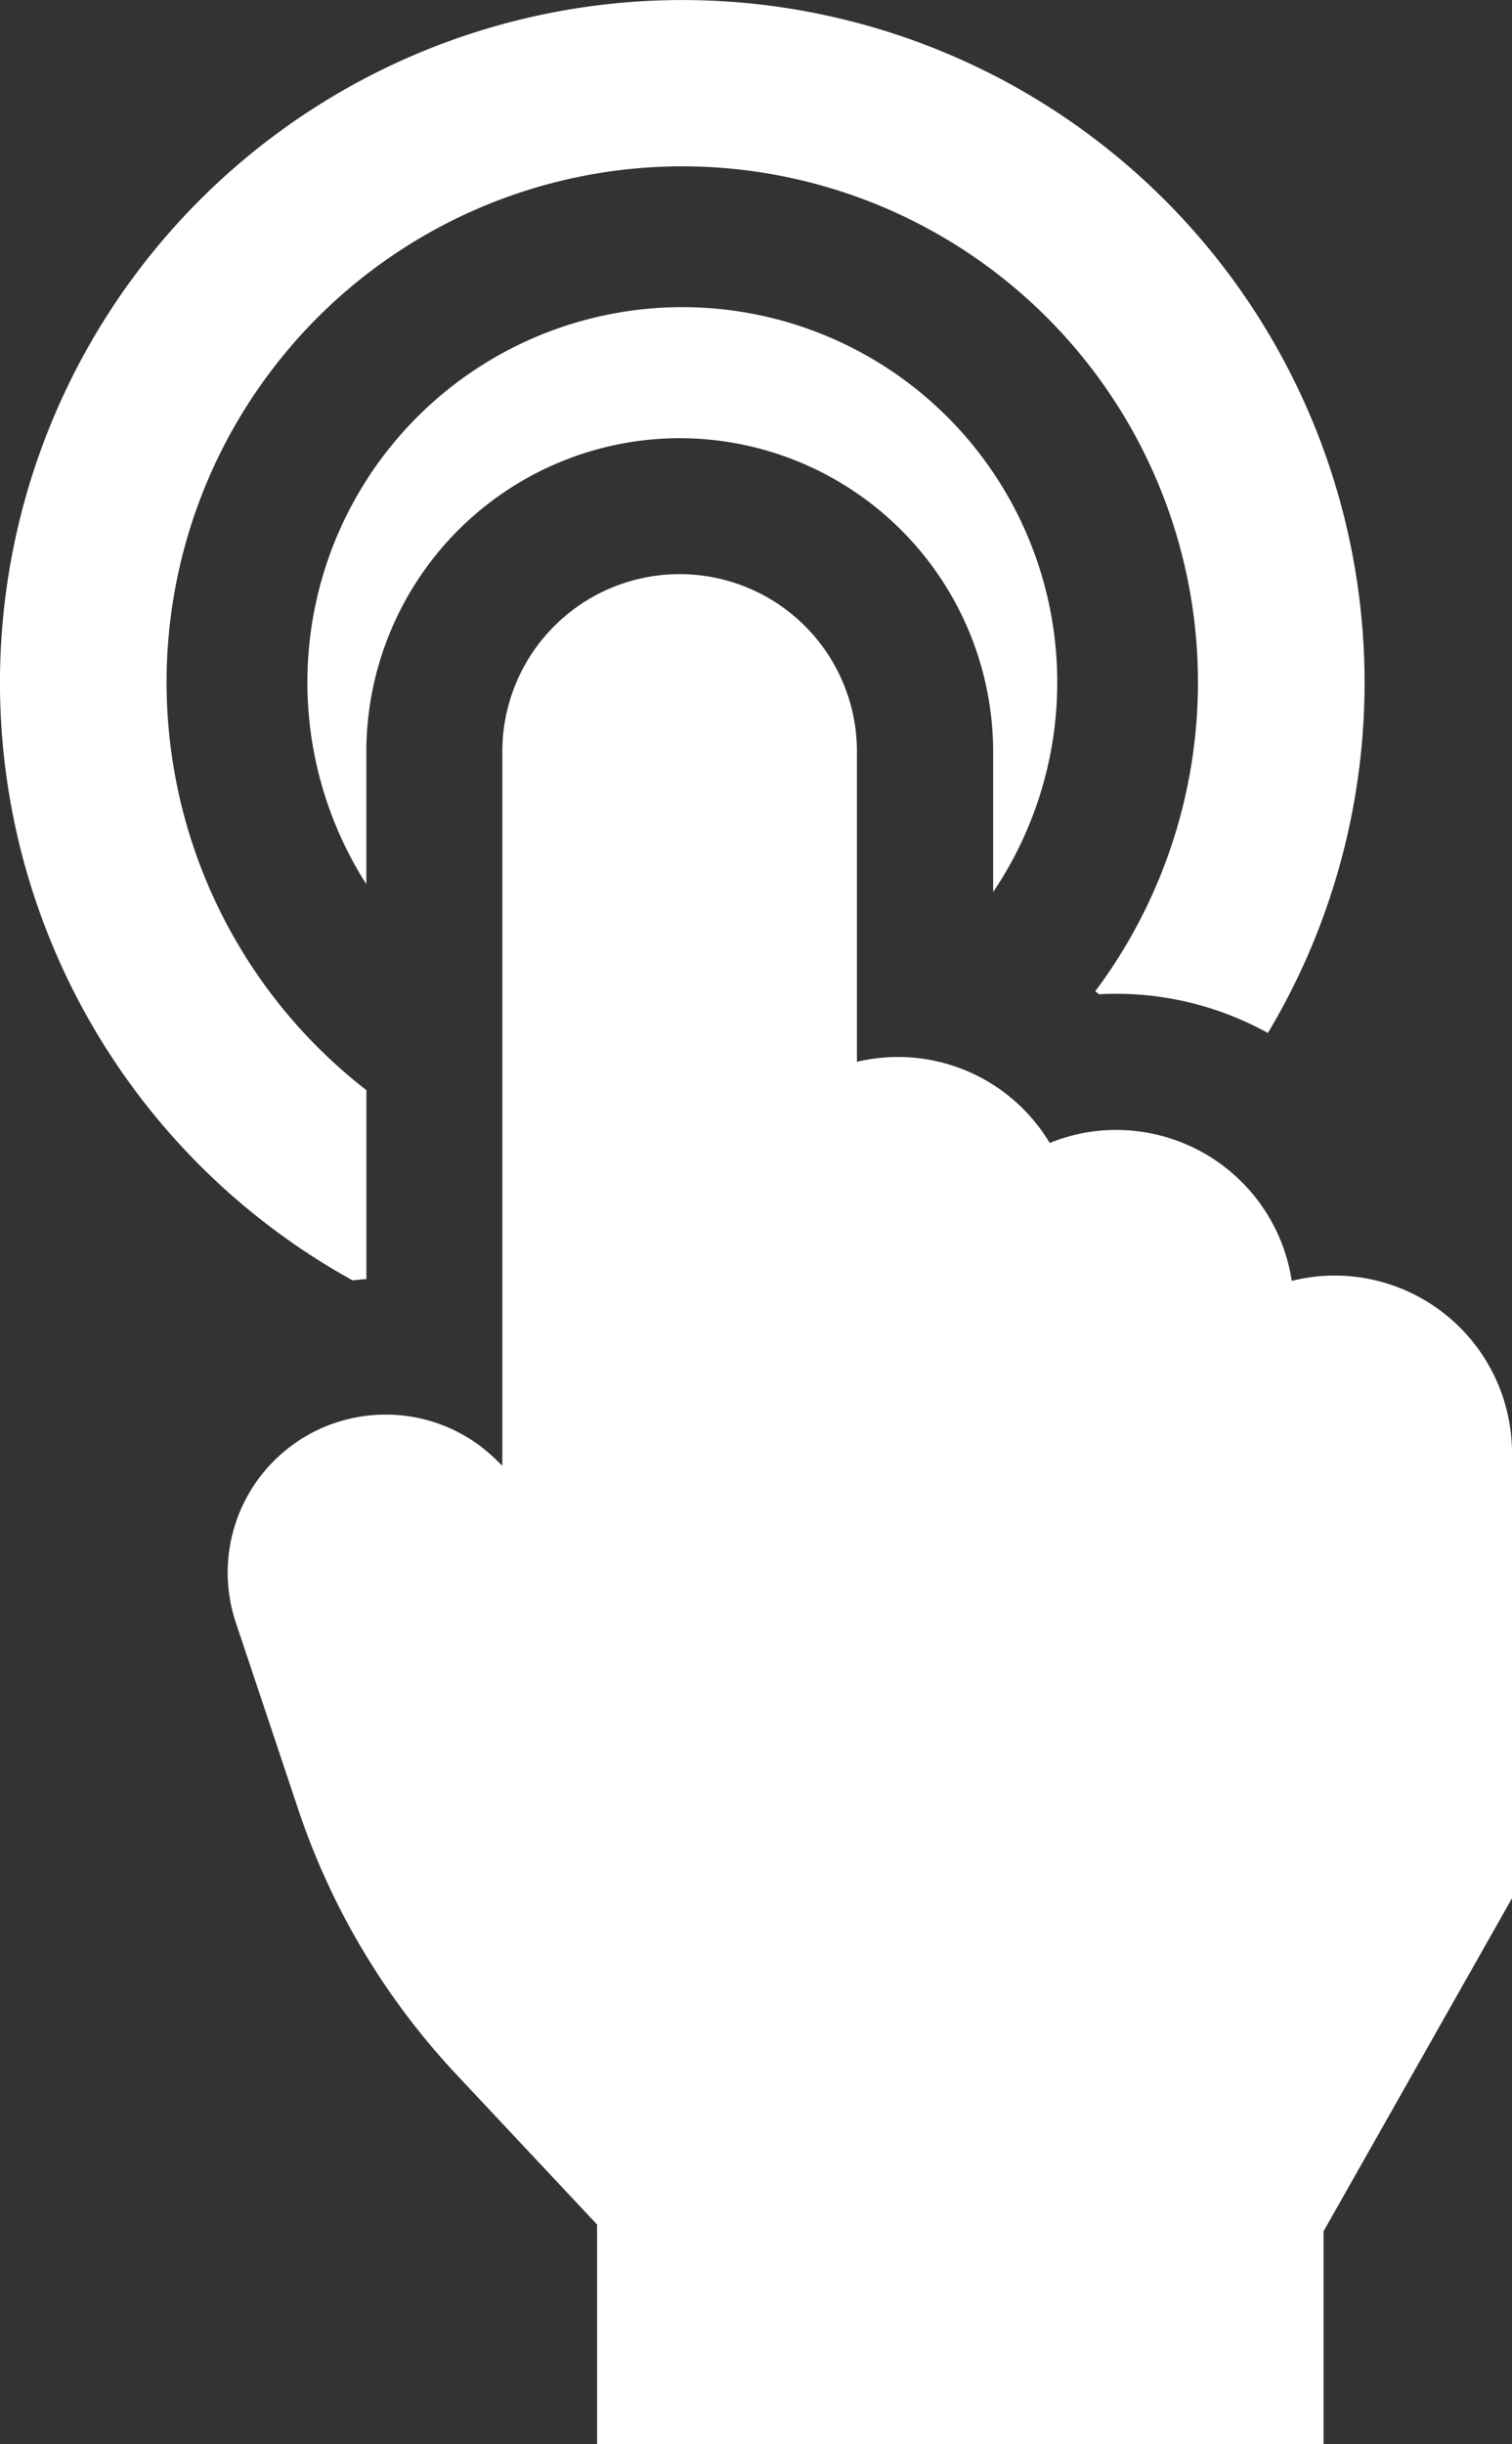 <svg xmlns="http://www.w3.org/2000/svg" viewBox="0 0 316.89 512"><rect x="0" y="0" width="316.89" height="512" fill="#333333" stroke="none"/><defs><style>.cls-1{fill:#fff;}</style></defs><g id="Layer_2" data-name="Layer 2"><g id="Capa_1" data-name="Capa 1"><path class="cls-1" d="M76.79,228.36a108.08,108.08,0,1,1,152.76-20.71c.26.22.53.41.78.63,1.21-.07,2.43-.1,3.65-.1a65.63,65.63,0,0,1,31.75,8.21A143,143,0,1,0,73.9,268.21c1-.11,1.92-.21,2.89-.27Z"/><path class="cls-1" d="M142.47,91.79a65.76,65.76,0,0,1,65.68,65.68v29.39a78.58,78.58,0,1,0-131.37-1.64V157.47a65.76,65.76,0,0,1,65.69-65.68Z"/><path class="cls-1" d="M279.73,267.2a36.7,36.7,0,0,0-9,1.12A37.22,37.22,0,0,0,234,236.7,36.82,36.82,0,0,0,220,239.43a37.05,37.05,0,0,0-40.4-17v-65a37.16,37.16,0,0,0-74.32,0V307.05l-1.38-1.34a32.93,32.93,0,0,0-22.73-9.38h-.35a33.09,33.09,0,0,0-31.39,43.59l13,38.88a151.24,151.24,0,0,0,33.29,55.83L125.14,466v46H277.39V467.42l39.5-69.77V304.36a37.2,37.2,0,0,0-37.16-37.16Z"/></g></g></svg>